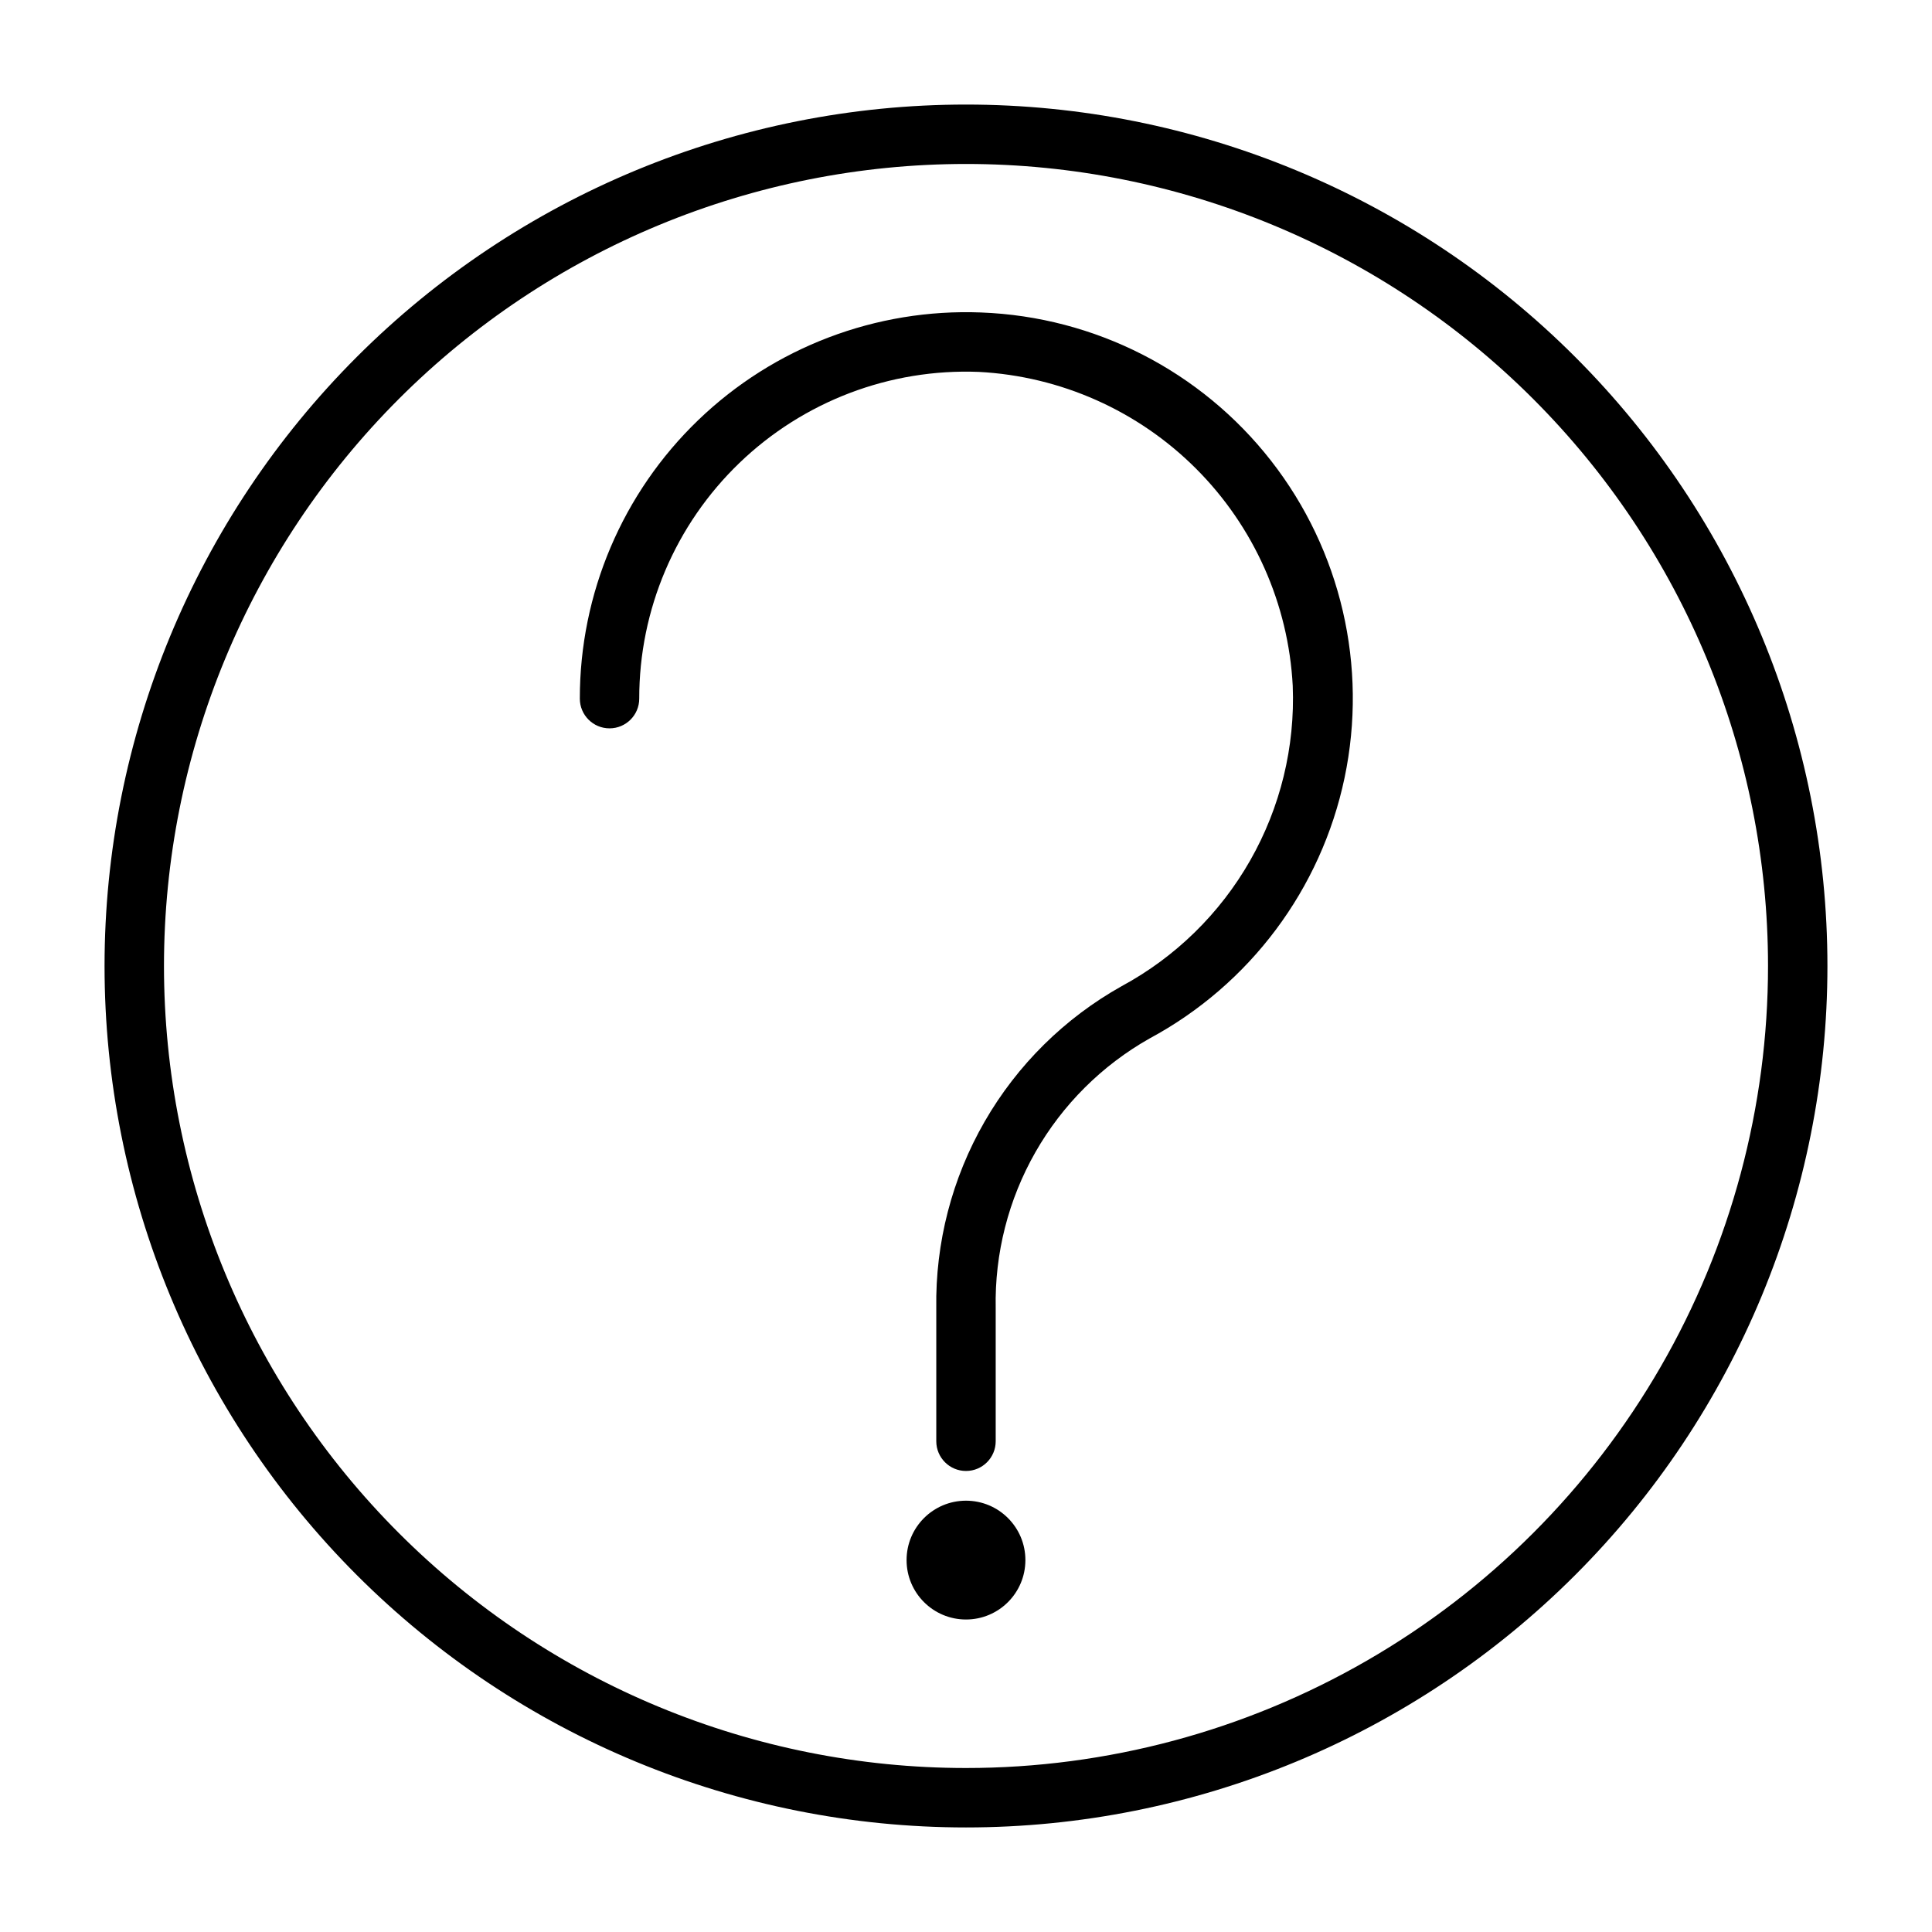 <?xml version="1.0" encoding="UTF-8"?>
<!-- Uploaded to: ICON Repo, www.svgrepo.com, Generator: ICON Repo Mixer Tools -->
<svg fill="#000000" width="800px" height="800px" version="1.1" viewBox="144 144 512 512" xmlns="http://www.w3.org/2000/svg">
 <g>
  <path d="m400 171.71c-60.547 0-118.61 24.051-161.43 66.863s-66.863 100.88-66.863 161.43c0 60.543 24.051 118.61 66.863 161.42s100.88 66.867 161.43 66.867c60.543 0 118.61-24.055 161.42-66.867s66.867-100.88 66.867-161.42c0-60.547-24.055-118.61-66.867-161.43s-100.88-66.863-161.42-66.863zm0 440.83c-56.371 0-110.43-22.395-150.29-62.254-39.859-39.859-62.254-93.922-62.254-150.29 0-56.371 22.395-110.43 62.254-150.29s93.922-62.254 150.29-62.254c56.367 0 110.43 22.395 150.29 62.254 39.859 39.859 62.254 93.922 62.254 150.29 0 37.309-9.82 73.961-28.477 106.27-18.652 32.312-45.484 59.145-77.797 77.797-32.309 18.656-68.961 28.477-106.27 28.477z"/>
  <path d="m404.01 226.81c-27.828-1.09-54.902 9.207-74.969 28.52-20.07 19.309-31.402 45.969-31.379 73.816 0 4.348 3.523 7.875 7.871 7.875s7.871-3.527 7.871-7.875c-0.02-23.562 9.566-46.117 26.547-62.457s39.883-25.055 63.43-24.133c21.699 1.137 42.211 10.27 57.574 25.633 15.363 15.363 24.496 35.875 25.633 57.574 0.641 16.18-3.269 32.211-11.285 46.277-8.016 14.07-19.812 25.609-34.059 33.309-15.121 8.473-27.668 20.875-36.316 35.898-8.645 15.023-13.07 32.102-12.805 49.434v35.266c0 4.348 3.527 7.875 7.875 7.875s7.871-3.527 7.871-7.875v-35.266c-0.285-14.484 3.356-28.777 10.535-41.359s17.629-22.992 30.242-30.117c26.562-14.289 45.473-39.566 51.676-69.082s-0.934-60.27-19.496-84.039c-18.566-23.77-46.676-38.141-76.816-39.273z"/>
  <path d="m415.74 557.44c0 8.695-7.047 15.746-15.742 15.746s-15.746-7.051-15.746-15.746 7.051-15.742 15.746-15.742 15.742 7.047 15.742 15.742"/>
 </g>
</svg>